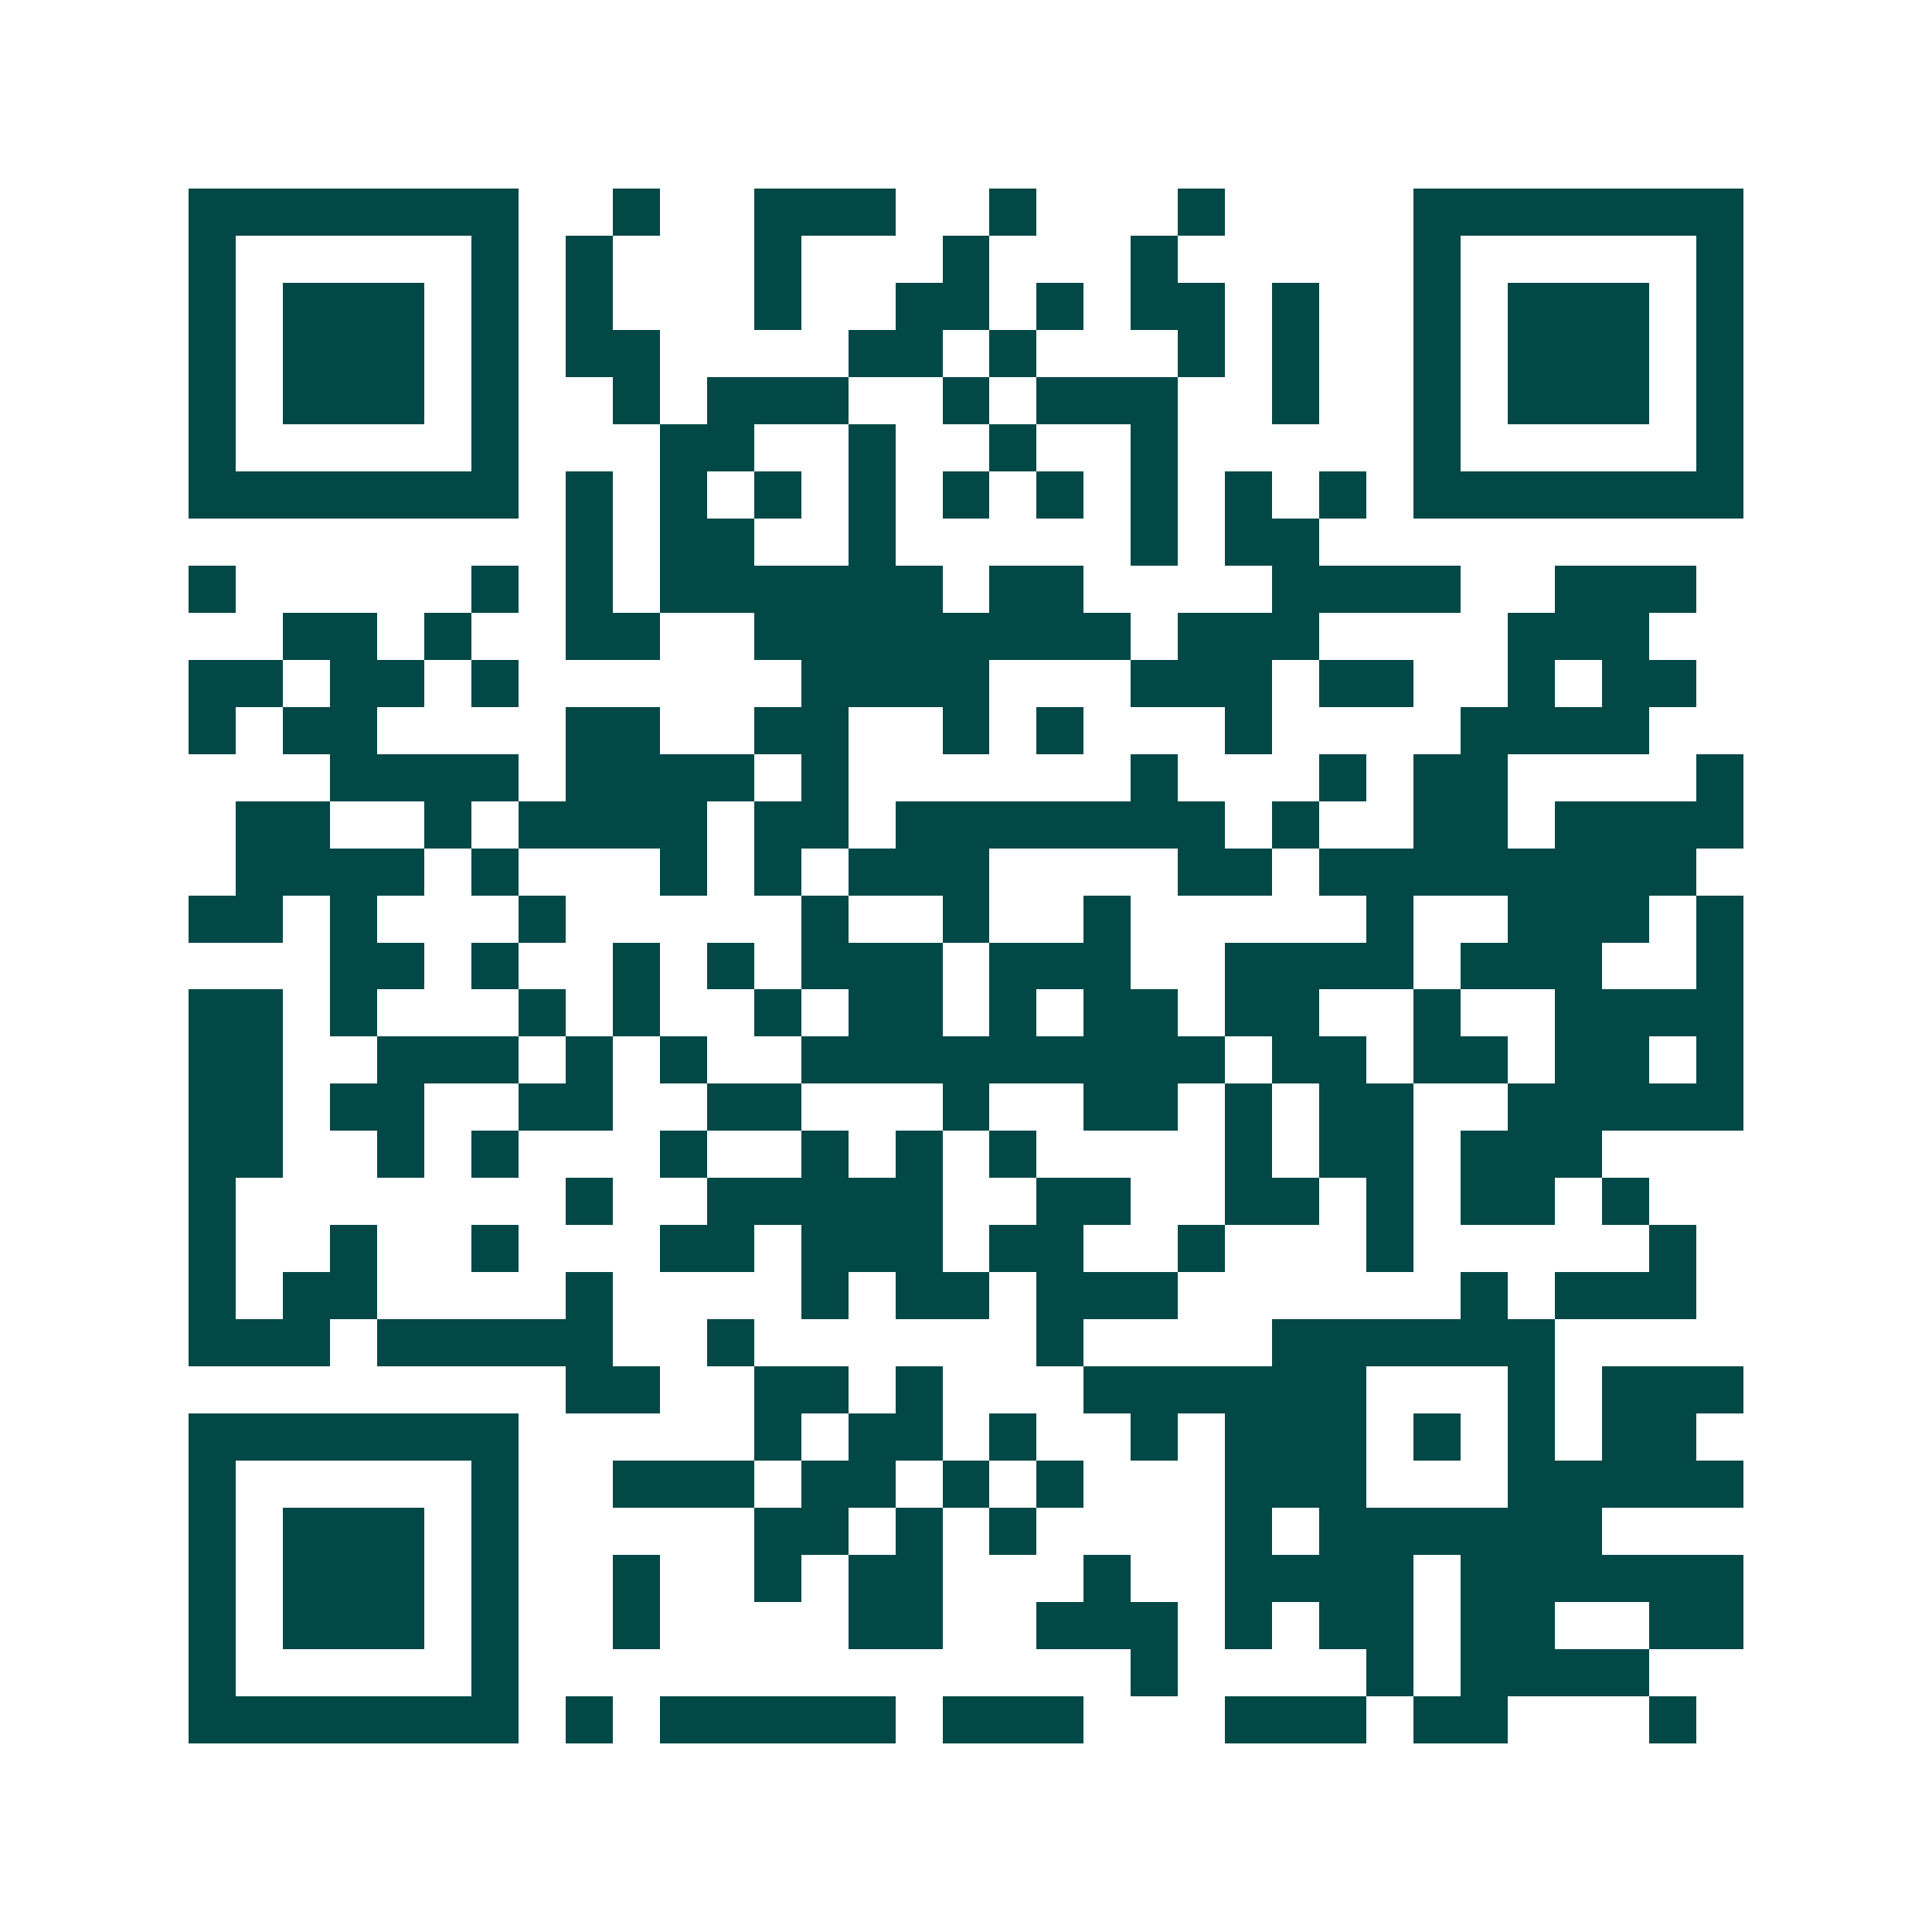 <svg xmlns="http://www.w3.org/2000/svg" width="200" height="200" viewBox="0 0 41 41" shape-rendering="crispEdges"><path fill="#ffffff" d="M0 0h41v41H0z"/><path stroke="#014847" d="M4 4.5h7m2 0h1m2 0h3m2 0h1m3 0h1m4 0h7M4 5.5h1m5 0h1m1 0h1m3 0h1m3 0h1m3 0h1m5 0h1m5 0h1M4 6.5h1m1 0h3m1 0h1m1 0h1m3 0h1m2 0h2m1 0h1m1 0h2m1 0h1m2 0h1m1 0h3m1 0h1M4 7.5h1m1 0h3m1 0h1m1 0h2m4 0h2m1 0h1m3 0h1m1 0h1m2 0h1m1 0h3m1 0h1M4 8.5h1m1 0h3m1 0h1m2 0h1m1 0h3m2 0h1m1 0h3m2 0h1m2 0h1m1 0h3m1 0h1M4 9.5h1m5 0h1m3 0h2m2 0h1m2 0h1m2 0h1m5 0h1m5 0h1M4 10.5h7m1 0h1m1 0h1m1 0h1m1 0h1m1 0h1m1 0h1m1 0h1m1 0h1m1 0h1m1 0h7M12 11.5h1m1 0h2m2 0h1m5 0h1m1 0h2M4 12.5h1m5 0h1m1 0h1m1 0h6m1 0h2m4 0h4m2 0h3M6 13.5h2m1 0h1m2 0h2m2 0h8m1 0h3m4 0h3M4 14.5h2m1 0h2m1 0h1m6 0h4m3 0h3m1 0h2m2 0h1m1 0h2M4 15.5h1m1 0h2m4 0h2m2 0h2m2 0h1m1 0h1m3 0h1m4 0h4M7 16.5h4m1 0h4m1 0h1m6 0h1m3 0h1m1 0h2m4 0h1M5 17.5h2m2 0h1m1 0h4m1 0h2m1 0h7m1 0h1m2 0h2m1 0h4M5 18.5h4m1 0h1m3 0h1m1 0h1m1 0h3m4 0h2m1 0h8M4 19.5h2m1 0h1m3 0h1m5 0h1m2 0h1m2 0h1m5 0h1m2 0h3m1 0h1M7 20.5h2m1 0h1m2 0h1m1 0h1m1 0h3m1 0h3m2 0h4m1 0h3m2 0h1M4 21.5h2m1 0h1m3 0h1m1 0h1m2 0h1m1 0h2m1 0h1m1 0h2m1 0h2m2 0h1m2 0h4M4 22.5h2m2 0h3m1 0h1m1 0h1m2 0h9m1 0h2m1 0h2m1 0h2m1 0h1M4 23.5h2m1 0h2m2 0h2m2 0h2m3 0h1m2 0h2m1 0h1m1 0h2m2 0h5M4 24.5h2m2 0h1m1 0h1m3 0h1m2 0h1m1 0h1m1 0h1m4 0h1m1 0h2m1 0h3M4 25.5h1m7 0h1m2 0h5m2 0h2m2 0h2m1 0h1m1 0h2m1 0h1M4 26.5h1m2 0h1m2 0h1m3 0h2m1 0h3m1 0h2m2 0h1m3 0h1m5 0h1M4 27.5h1m1 0h2m4 0h1m4 0h1m1 0h2m1 0h3m6 0h1m1 0h3M4 28.5h3m1 0h5m2 0h1m6 0h1m4 0h6M12 29.5h2m2 0h2m1 0h1m3 0h6m3 0h1m1 0h3M4 30.5h7m5 0h1m1 0h2m1 0h1m2 0h1m1 0h3m1 0h1m1 0h1m1 0h2M4 31.5h1m5 0h1m2 0h3m1 0h2m1 0h1m1 0h1m3 0h3m3 0h5M4 32.5h1m1 0h3m1 0h1m5 0h2m1 0h1m1 0h1m4 0h1m1 0h6M4 33.5h1m1 0h3m1 0h1m2 0h1m2 0h1m1 0h2m3 0h1m2 0h4m1 0h6M4 34.5h1m1 0h3m1 0h1m2 0h1m4 0h2m2 0h3m1 0h1m1 0h2m1 0h2m2 0h2M4 35.5h1m5 0h1m13 0h1m4 0h1m1 0h4M4 36.5h7m1 0h1m1 0h5m1 0h3m3 0h3m1 0h2m3 0h1"/></svg>

